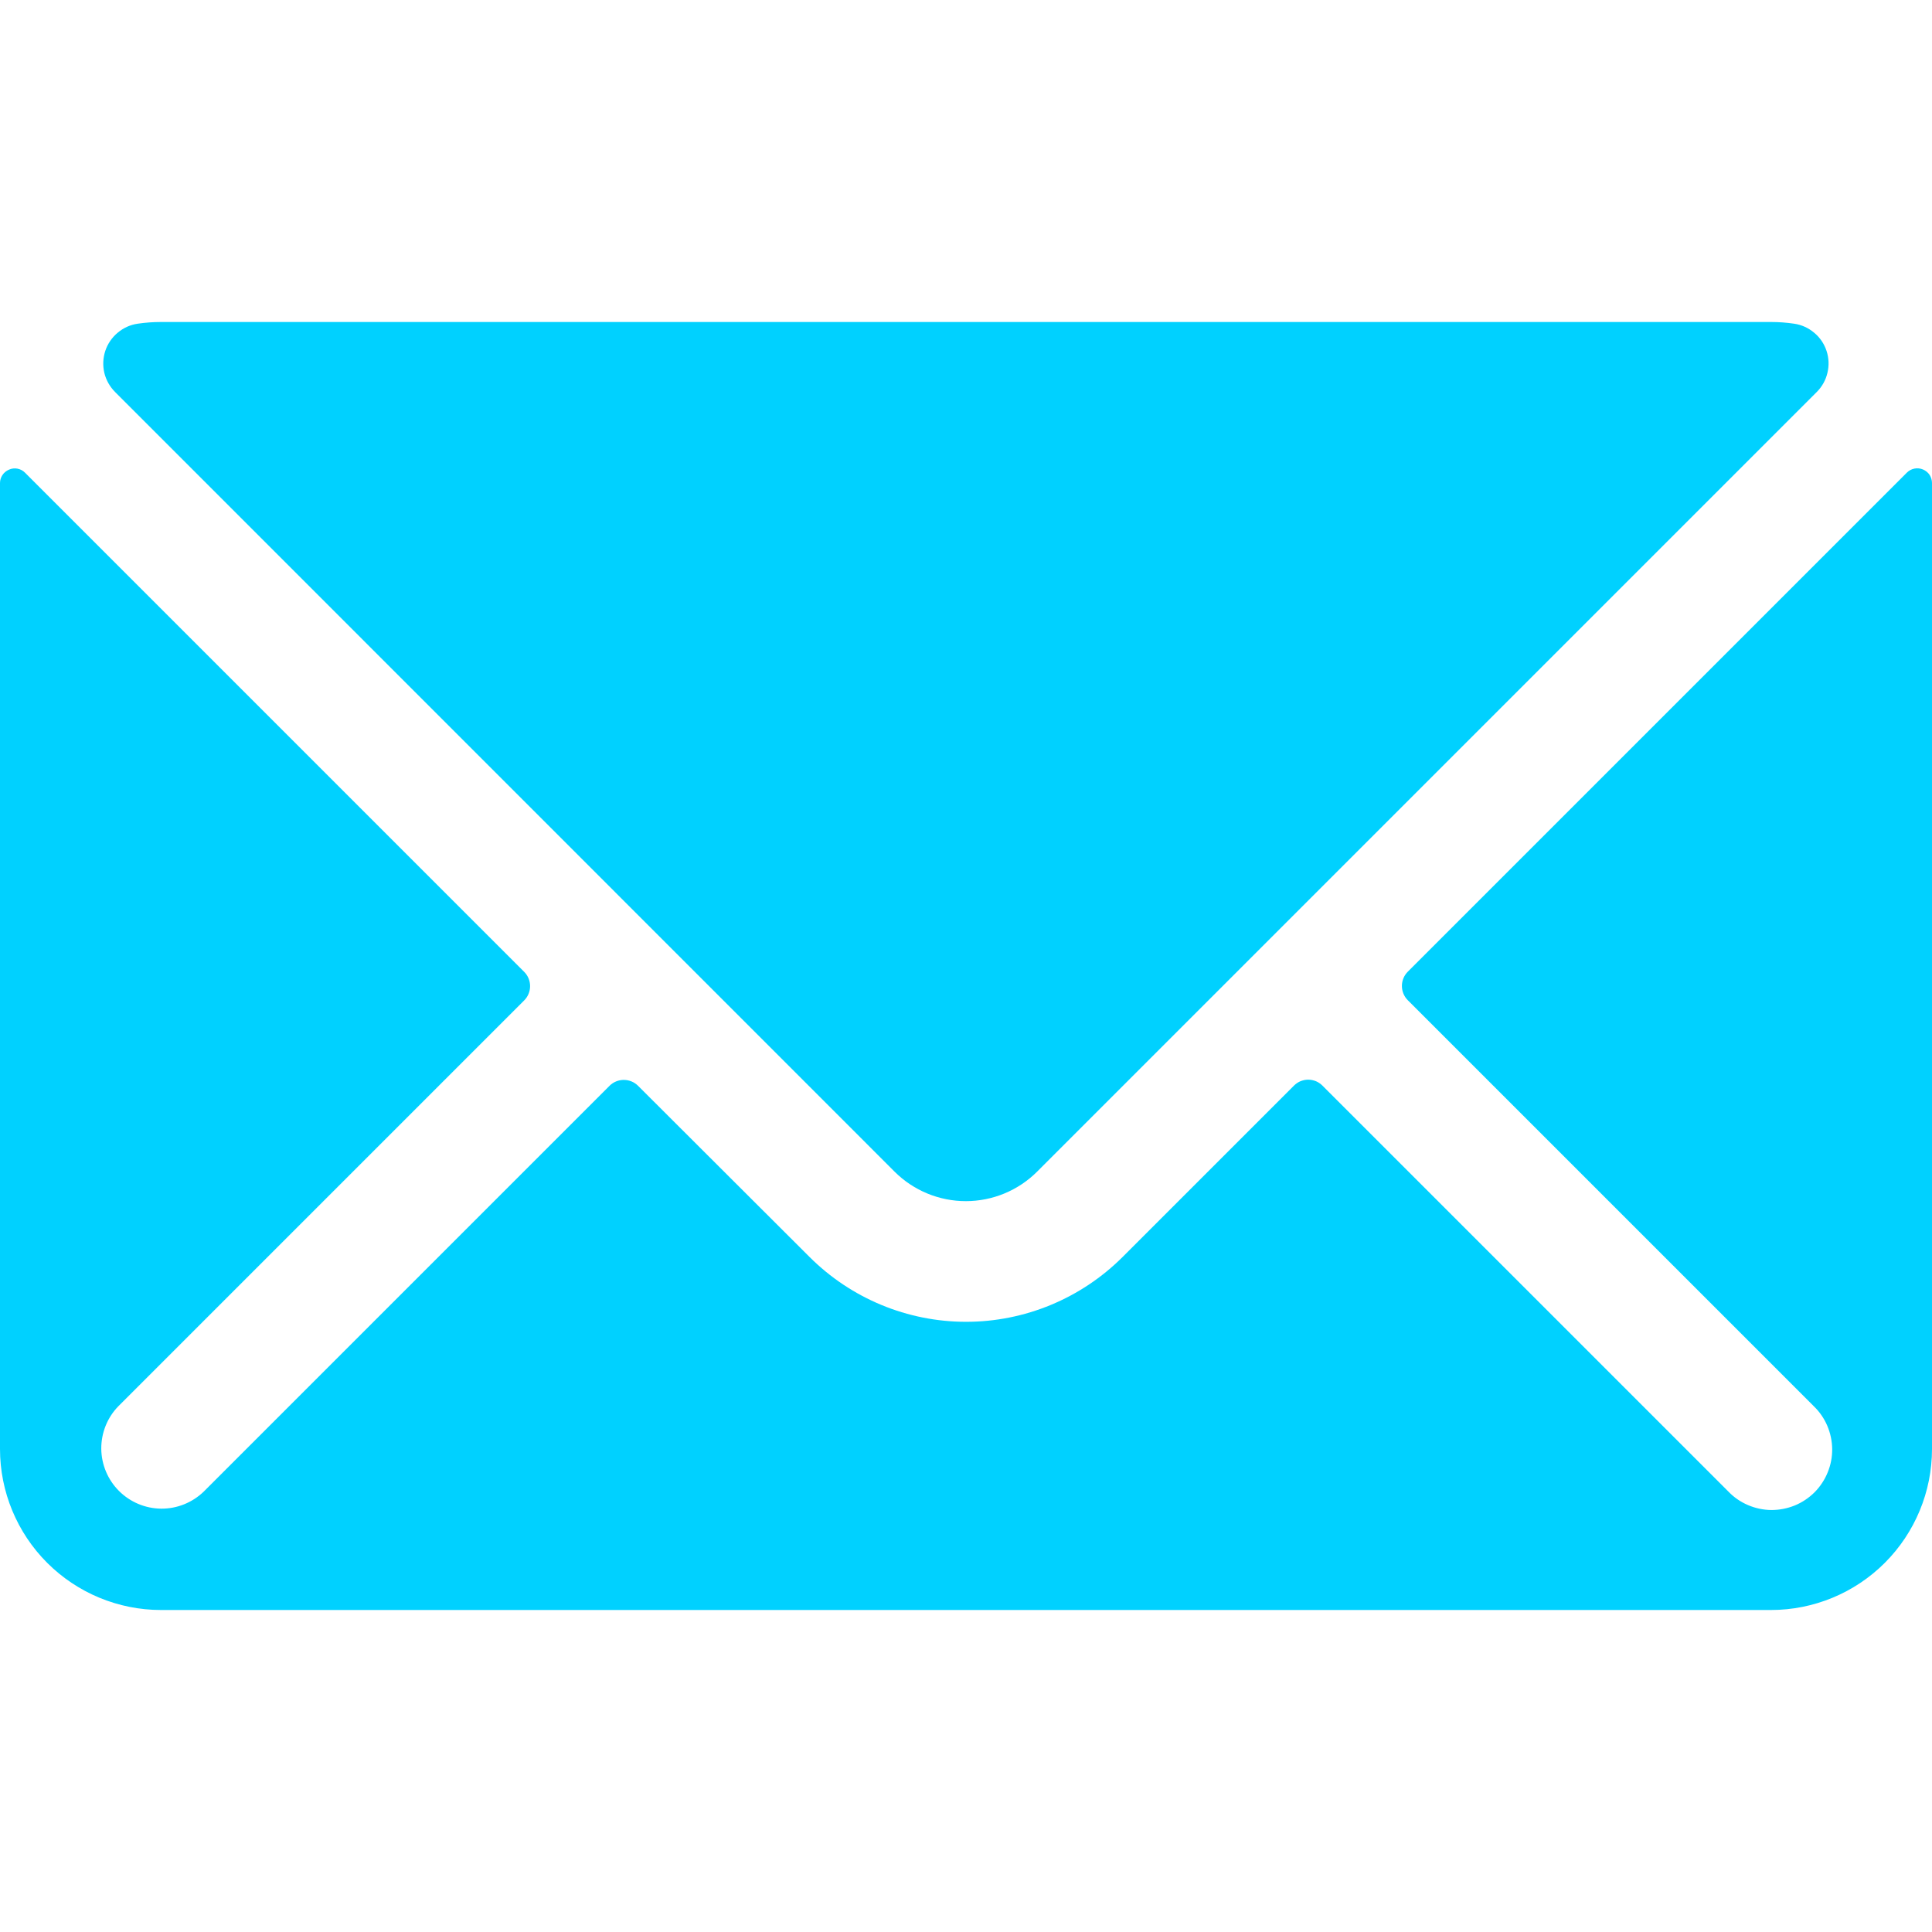 <svg width="24" height="24" viewBox="0 0 24 24" fill="none" xmlns="http://www.w3.org/2000/svg">
<g clip-path="url(#clip0)">
<path fill-rule="evenodd" clip-rule="evenodd" d="M11.998 14.921C11.667 14.921 11.349 14.79 11.114 14.556L1.43 4.87C1.364 4.804 1.318 4.722 1.296 4.632C1.275 4.541 1.279 4.447 1.308 4.359C1.337 4.271 1.391 4.192 1.462 4.133C1.533 4.073 1.619 4.034 1.711 4.021C1.807 4.007 1.903 4 2 4H22C22.096 4 22.192 4.007 22.287 4.021C22.379 4.034 22.465 4.073 22.536 4.133C22.608 4.192 22.661 4.271 22.69 4.359C22.719 4.447 22.723 4.541 22.701 4.632C22.68 4.722 22.634 4.804 22.568 4.87L12.882 14.556C12.647 14.79 12.329 14.921 11.998 14.921ZM23.782 5.821C23.818 5.814 23.855 5.818 23.888 5.832C23.921 5.846 23.95 5.869 23.97 5.899C23.989 5.929 24 5.964 24 6V18C24 18.53 23.789 19.039 23.414 19.414C23.039 19.789 22.53 20 22 20H2C1.47 20 0.961 19.789 0.586 19.414C0.211 19.039 0 18.53 0 18V6C0 5.964 0.011 5.93 0.031 5.9C0.051 5.871 0.079 5.848 0.112 5.834C0.145 5.819 0.182 5.815 0.218 5.822C0.254 5.829 0.287 5.847 0.312 5.873L6.512 12.073C6.559 12.12 6.585 12.184 6.585 12.25C6.585 12.316 6.559 12.38 6.512 12.427L1.469 17.47C1.332 17.611 1.257 17.801 1.258 17.997C1.26 18.194 1.339 18.382 1.478 18.521C1.617 18.66 1.805 18.739 2.001 18.741C2.198 18.743 2.387 18.667 2.529 18.531L7.572 13.488C7.619 13.441 7.683 13.415 7.749 13.415C7.815 13.415 7.879 13.441 7.926 13.488L10.057 15.615C10.573 16.13 11.272 16.42 12.001 16.42C12.73 16.42 13.429 16.13 13.945 15.615L16.074 13.486C16.097 13.463 16.125 13.444 16.155 13.431C16.186 13.419 16.218 13.412 16.251 13.412C16.284 13.412 16.316 13.419 16.347 13.431C16.377 13.444 16.405 13.463 16.428 13.486L21.471 18.529C21.54 18.601 21.623 18.658 21.715 18.697C21.806 18.736 21.904 18.757 22.004 18.758C22.104 18.758 22.202 18.739 22.294 18.702C22.387 18.664 22.47 18.608 22.541 18.538C22.611 18.467 22.667 18.383 22.704 18.291C22.742 18.199 22.761 18.1 22.76 18.001C22.759 17.901 22.738 17.803 22.699 17.711C22.66 17.62 22.603 17.537 22.531 17.468L17.488 12.425C17.441 12.378 17.415 12.314 17.415 12.248C17.415 12.181 17.441 12.118 17.488 12.071L23.688 5.871C23.714 5.845 23.746 5.828 23.782 5.821Z" fill="#00D1FF"/>
</g>
<defs>
<clipPath id="clip0">
<rect width="24" height="24" fill="white"/>
</clipPath>
</defs>
</svg>
